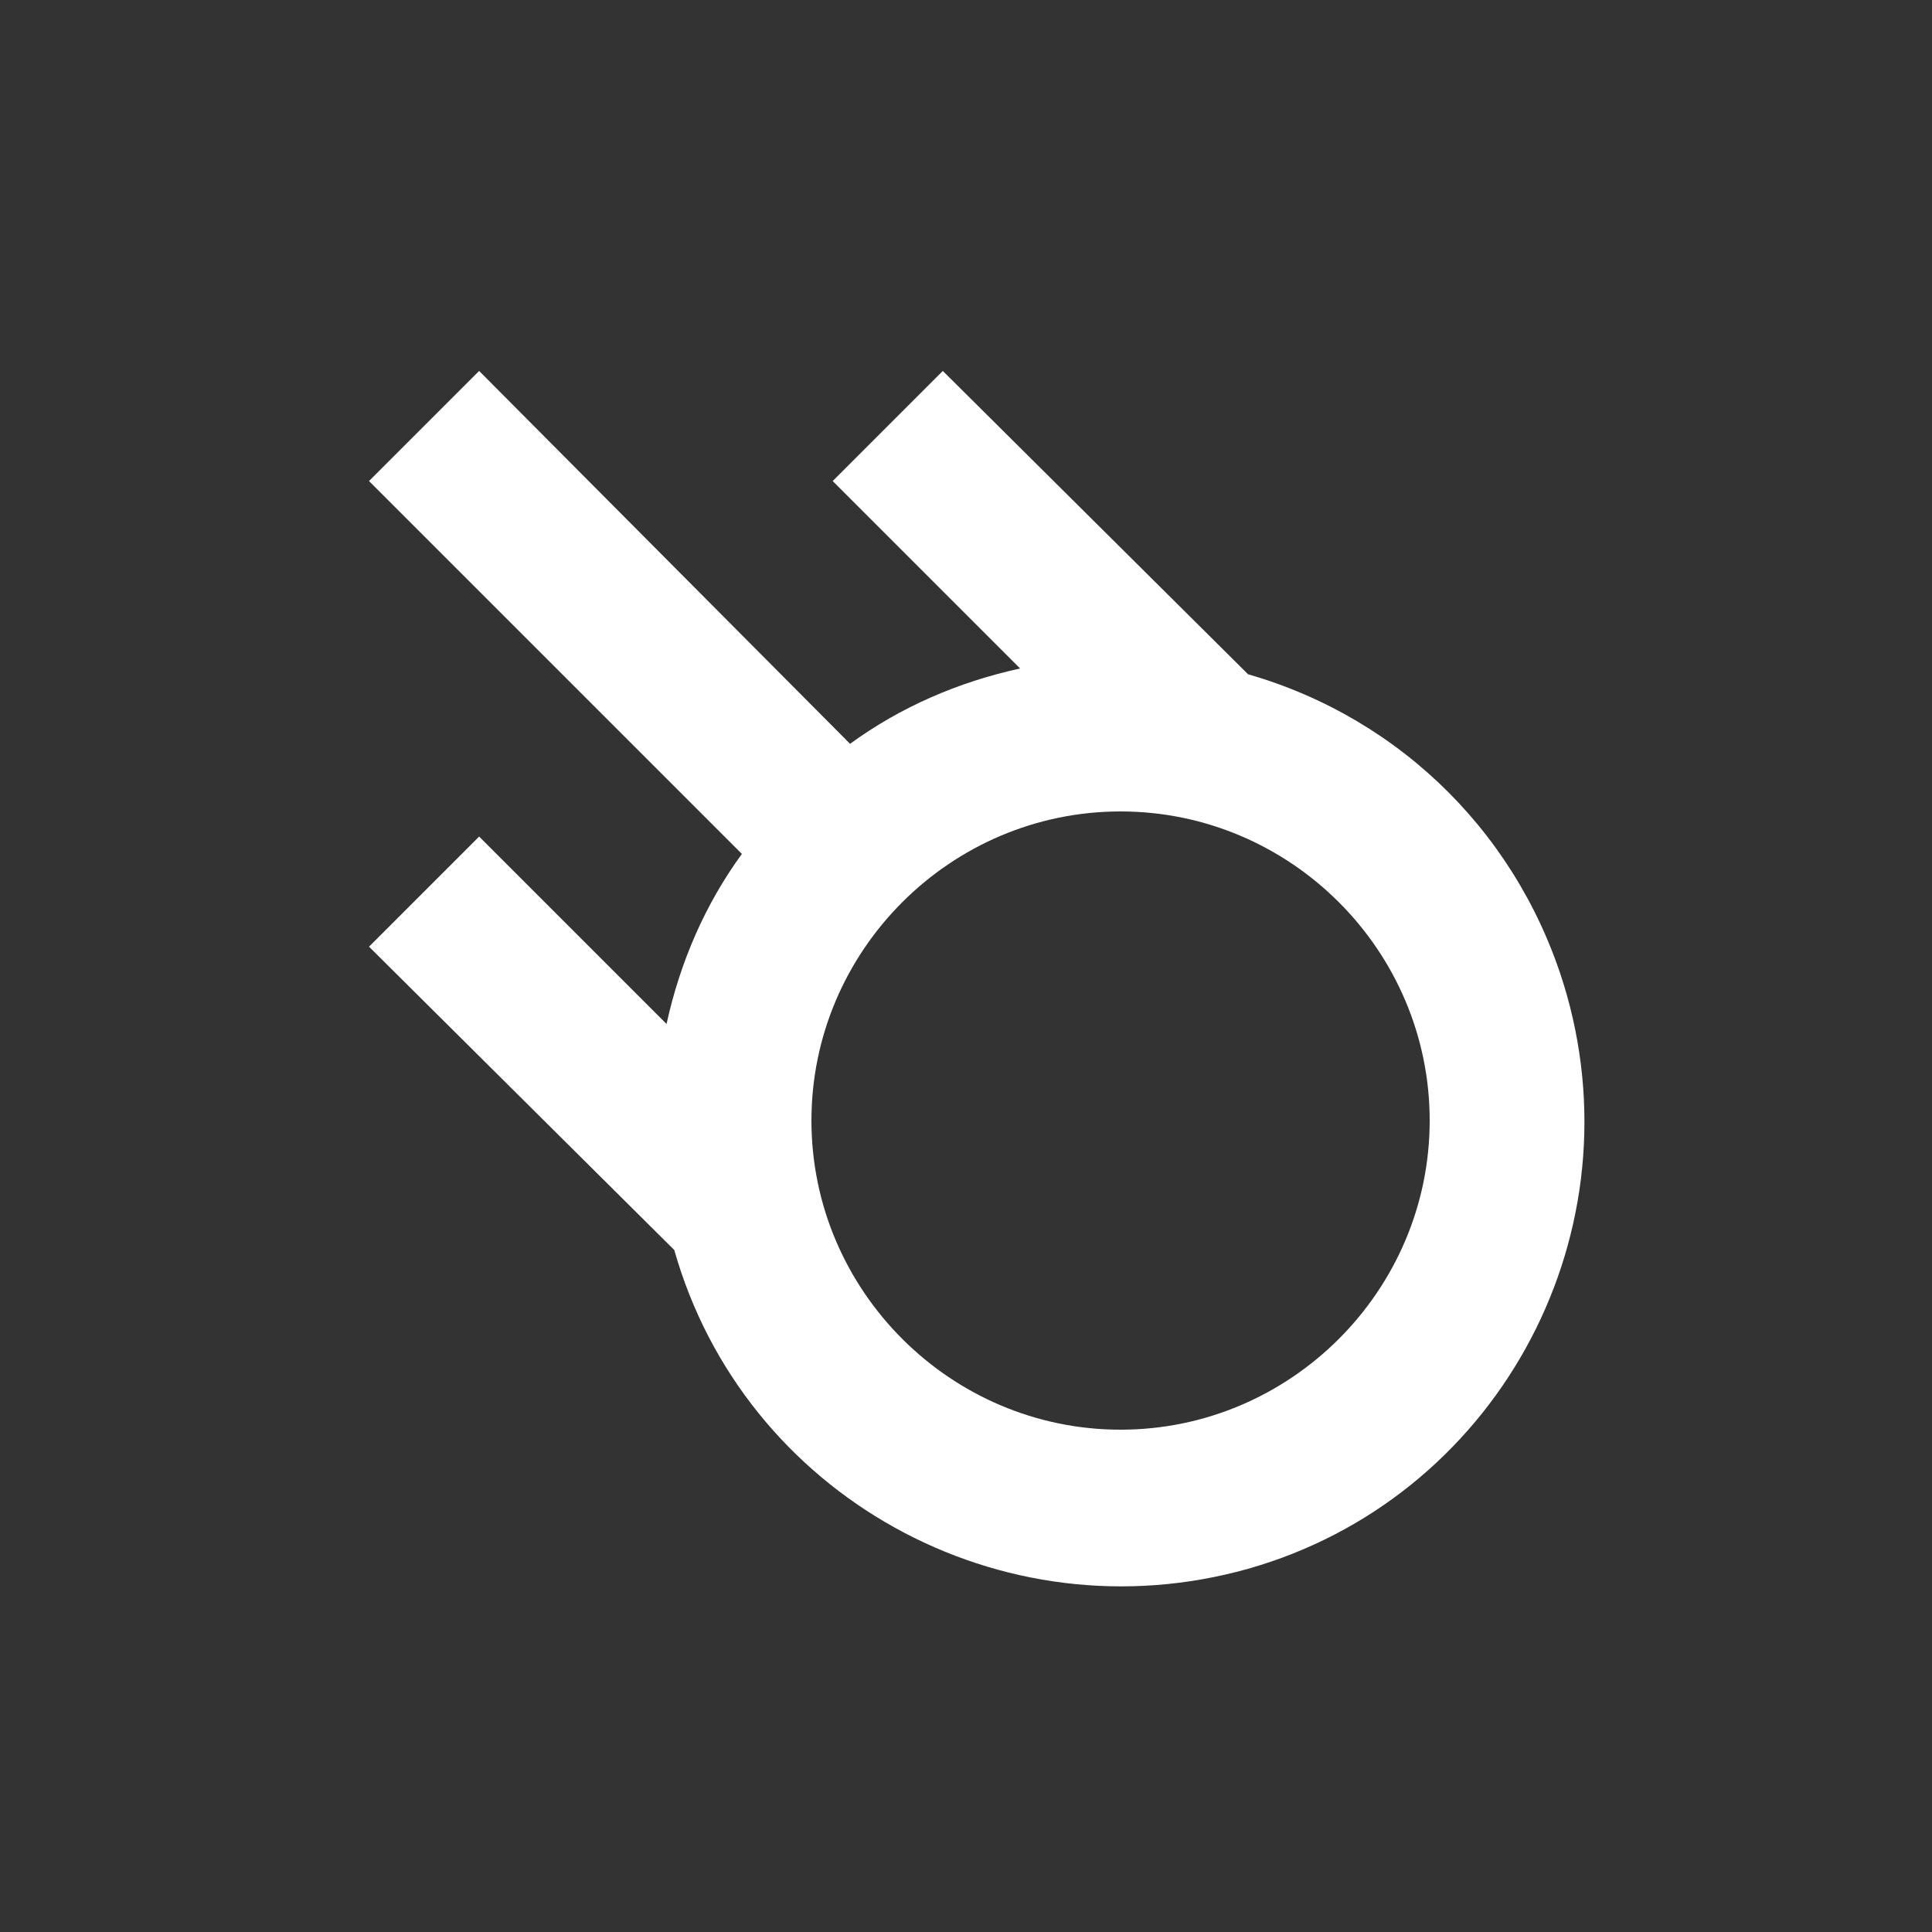 <?xml version="1.0" encoding="utf-8"?>
<!-- Generator: Adobe Illustrator 25.0.0, SVG Export Plug-In . SVG Version: 6.00 Build 0)  -->
<svg version="1.1" id="Calque_1" xmlns="http://www.w3.org/2000/svg" xmlns:xlink="http://www.w3.org/1999/xlink" x="0px" y="0px"
	 viewBox="0 0 100 100" style="enable-background:new 0 0 100 100;" xml:space="preserve">
<rect x="0" y="0" width="100" height="100" fill="#333333" stroke="none"/>
<style type="text/css">
	.st0{fill:#FFFFFF;}
</style>
<path class="st0" d="M64.6,34.9L48.8,19.2l-5.7,5.7l9.7,9.7c-3.2,0.7-6.2,2-8.8,3.9L24.8,19.2l-5.7,5.7l19.3,19.3
	c-1.9,2.6-3.2,5.6-3.9,8.8l-9.7-9.7l-5.7,5.7l15.8,15.7c3.6,12.7,16.9,20.1,29.7,16.5c12.7-3.6,20.1-16.9,16.5-29.7
	C78.8,43.4,72.6,37.2,64.6,34.9z M58,74c-8.8,0-16-7.2-16-16s7.2-16,16-16s16,7.2,16,16S66.8,74,58,74z"/>
</svg>

